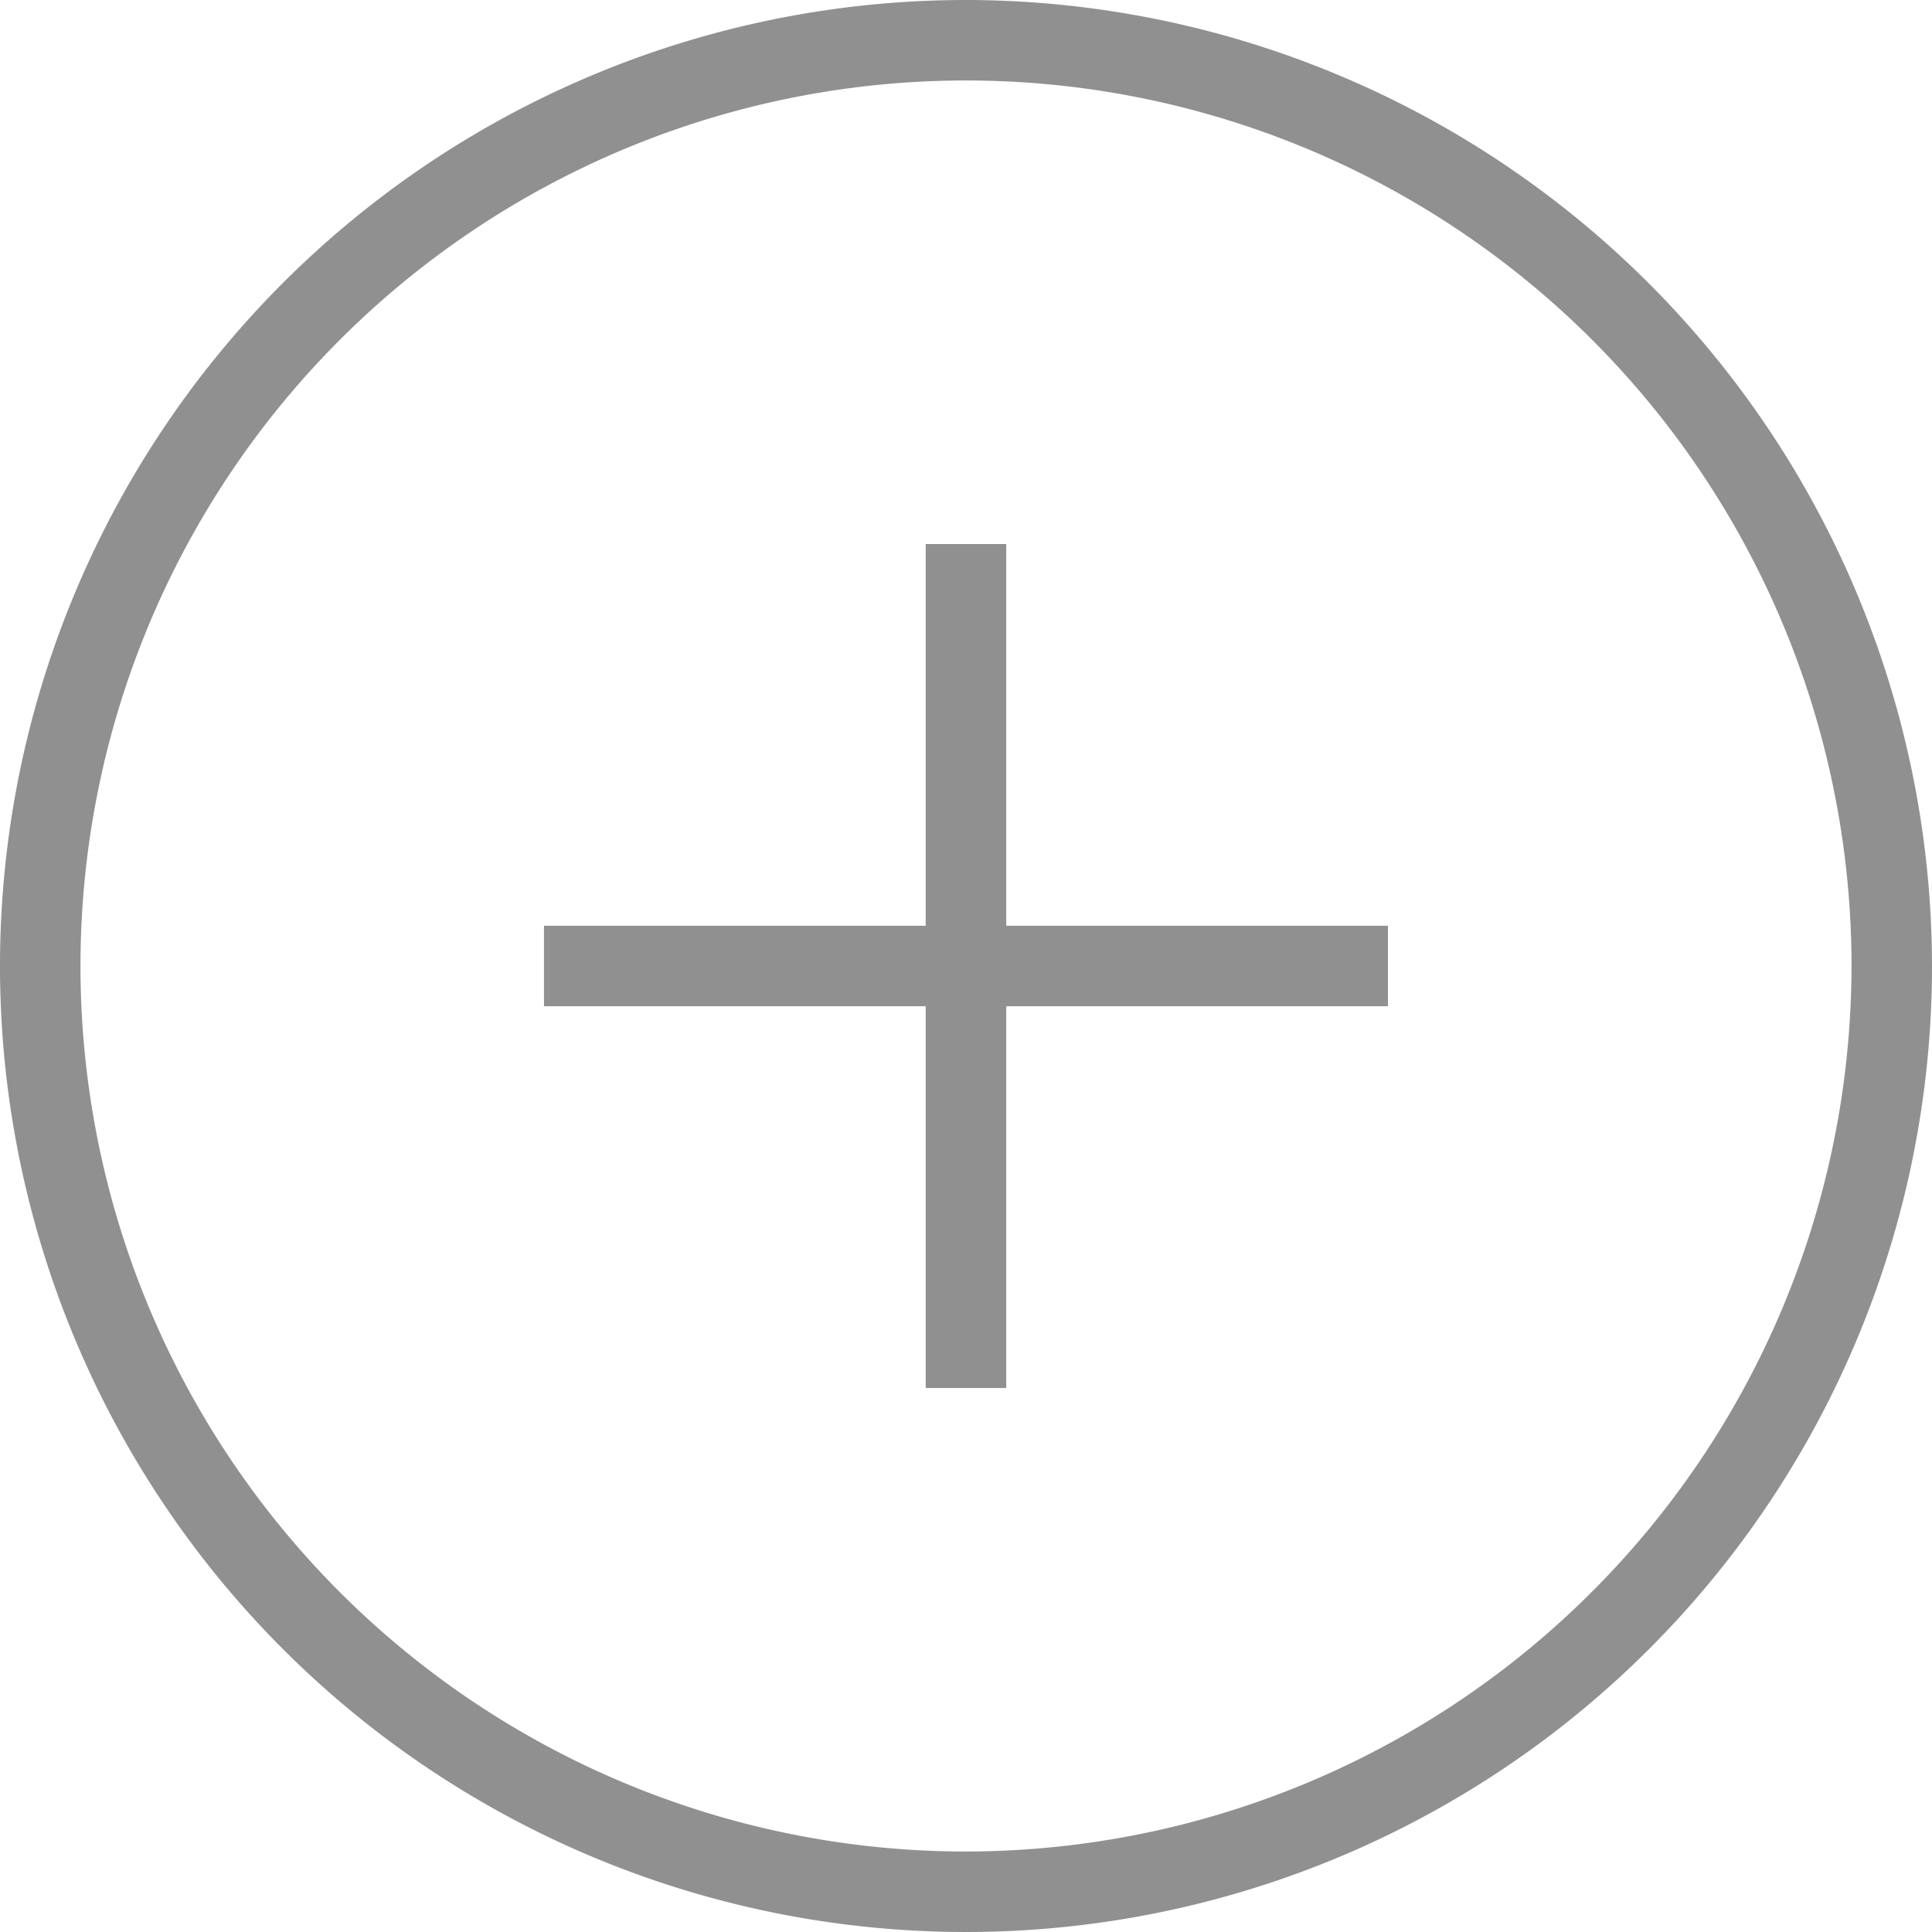 <svg xmlns="http://www.w3.org/2000/svg" xmlns:xlink="http://www.w3.org/1999/xlink" width="35" height="35" viewBox="0 0 35 35">
  <defs>
    <clipPath id="clip-path">
      <rect id="Rectangle_49" data-name="Rectangle 49" width="35" height="35" fill="#909090"/>
    </clipPath>
  </defs>
  <g id="Group_60" data-name="Group 60" clip-path="url(#clip-path)">
    <path id="Path_97" data-name="Path 97" d="M17.5,0A17.5,17.5,0,1,0,35,17.5,17.52,17.52,0,0,0,17.5,0m0,33.542A16.042,16.042,0,1,1,33.542,17.5,16.06,16.06,0,0,1,17.5,33.542" fill="#909090"/>
    <path id="Path_98" data-name="Path 98" d="M21.89,13.516H20.431v6.915H13.516v1.458h6.915v6.916H21.89V21.889h6.915V20.431H21.89Z" transform="translate(-3.661 -3.66)" fill="#909090"/>
  </g>
</svg>
